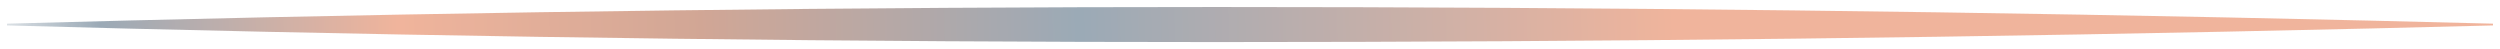 <svg xmlns="http://www.w3.org/2000/svg" width="1426" height="28" viewBox="0 0 1426 28" fill="none">
    <g opacity="0.48" filter="url(#filter0_f_4181_32216)">
        <path
            d="M4 13.5C4 13.833 4 14.167 4 14.5C27.633 15.151 51.267 15.768 74.9 16.352C281.264 21.451 487.629 24 693.993 24C913.029 24 1132.06 21.42 1351.1 16.26C1374.73 15.704 1398.37 15.117 1422 14.5C1422 14.167 1422 13.833 1422 13.5C1398.37 12.883 1374.73 12.296 1351.1 11.74C1132.06 6.58 913.029 4 693.993 4C487.629 4 281.264 6.549 74.9 11.648C51.267 12.232 27.633 12.849 4 13.5Z"
            fill="url(#paint0_linear_4181_32216)" />
    </g>
    <defs>
        <filter id="filter0_f_4181_32216" x="0" y="0" width="1426" height="28" filterUnits="userSpaceOnUse"
            color-interpolation-filters="sRGB">
            <feFlood flood-opacity="0" result="BackgroundImageFix" />
            <feBlend mode="normal" in="SourceGraphic" in2="BackgroundImageFix" result="shape" />
            <feGaussianBlur stdDeviation="2" result="effect1_foregroundBlur_4181_32216" />
        </filter>
        <linearGradient id="paint0_linear_4181_32216" x1="-30.056" y1="51.5" x2="1523.64" y2="14.476"
            gradientUnits="userSpaceOnUse">
            <stop offset="0.007" stop-color="#002646" stop-opacity="0" />
            <stop offset="0.057" stop-color="#2E4D67" />
            <stop offset="0.166" stop-color="#E06330" />
            <stop offset="0.277" stop-color="#9F4622" />
            <stop offset="0.416" stop-color="#2E4D67" />
            <stop offset="0.635" stop-color="#E06330" />
        </linearGradient>
    </defs>
</svg>